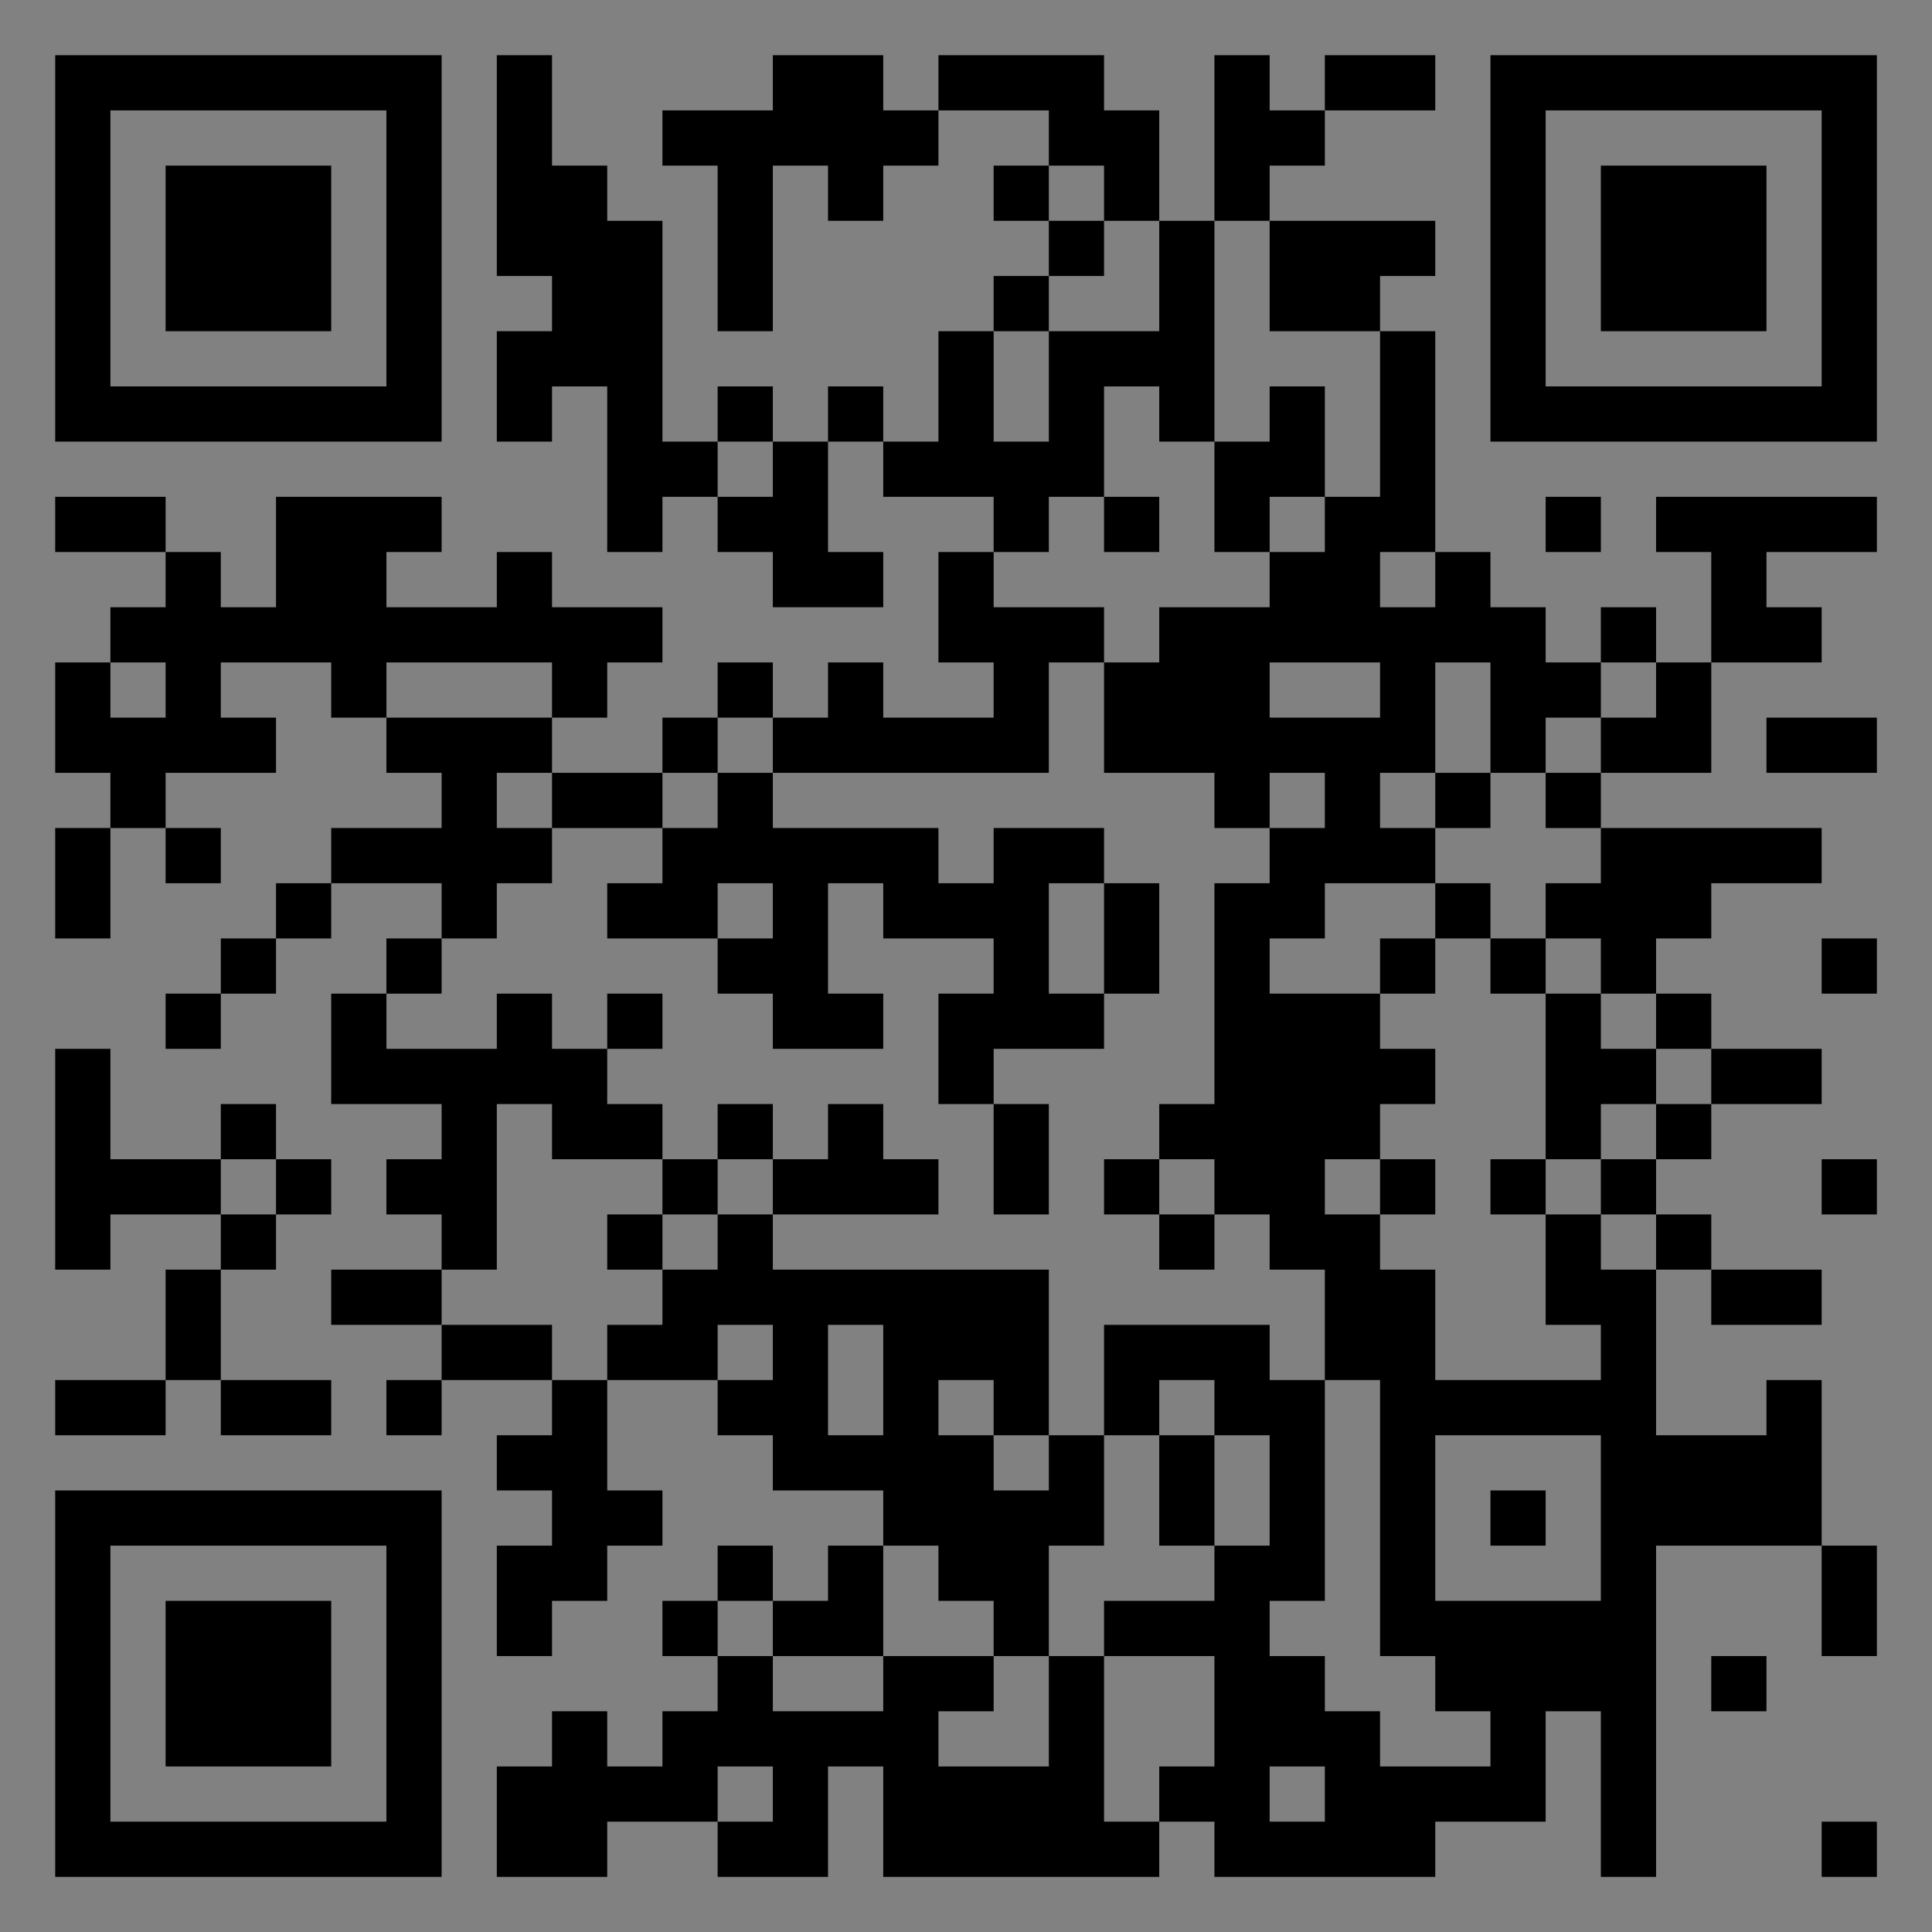 <?xml version="1.0" encoding="UTF-8"?>
<svg xmlns="http://www.w3.org/2000/svg" version="1.1" width="400" height="400" viewBox="0 0 400 400"><rect x="0" y="0" width="400" height="400" fill="#808080" stroke="none"/><rect x="0" y="0" width="400" height="400" fill="#ffffff" fill-opacity="0.01"/><g transform="scale(11.429)"><g transform="translate(1.000,1.000)"><path fill-rule="evenodd" d="M8 0L8 4L9 4L9 5L8 5L8 7L9 7L9 6L10 6L10 9L11 9L11 8L12 8L12 9L13 9L13 10L15 10L15 9L14 9L14 7L15 7L15 8L17 8L17 9L16 9L16 11L17 11L17 12L15 12L15 11L14 11L14 12L13 12L13 11L12 11L12 12L11 12L11 13L9 13L9 12L10 12L10 11L11 11L11 10L9 10L9 9L8 9L8 10L6 10L6 9L7 9L7 8L4 8L4 10L3 10L3 9L2 9L2 8L0 8L0 9L2 9L2 10L1 10L1 11L0 11L0 13L1 13L1 14L0 14L0 16L1 16L1 14L2 14L2 15L3 15L3 14L2 14L2 13L4 13L4 12L3 12L3 11L5 11L5 12L6 12L6 13L7 13L7 14L5 14L5 15L4 15L4 16L3 16L3 17L2 17L2 18L3 18L3 17L4 17L4 16L5 16L5 15L7 15L7 16L6 16L6 17L5 17L5 19L7 19L7 20L6 20L6 21L7 21L7 22L5 22L5 23L7 23L7 24L6 24L6 25L7 25L7 24L9 24L9 25L8 25L8 26L9 26L9 27L8 27L8 29L9 29L9 28L10 28L10 27L11 27L11 26L10 26L10 24L12 24L12 25L13 25L13 26L15 26L15 27L14 27L14 28L13 28L13 27L12 27L12 28L11 28L11 29L12 29L12 30L11 30L11 31L10 31L10 30L9 30L9 31L8 31L8 33L10 33L10 32L12 32L12 33L14 33L14 31L15 31L15 33L20 33L20 32L21 32L21 33L25 33L25 32L27 32L27 30L28 30L28 33L29 33L29 27L32 27L32 29L33 29L33 27L32 27L32 24L31 24L31 25L29 25L29 22L30 22L30 23L32 23L32 22L30 22L30 21L29 21L29 20L30 20L30 19L32 19L32 18L30 18L30 17L29 17L29 16L30 16L30 15L32 15L32 14L28 14L28 13L30 13L30 11L32 11L32 10L31 10L31 9L33 9L33 8L29 8L29 9L30 9L30 11L29 11L29 10L28 10L28 11L27 11L27 10L26 10L26 9L25 9L25 5L24 5L24 4L25 4L25 3L22 3L22 2L23 2L23 1L25 1L25 0L23 0L23 1L22 1L22 0L21 0L21 3L20 3L20 1L19 1L19 0L16 0L16 1L15 1L15 0L13 0L13 1L11 1L11 2L12 2L12 5L13 5L13 2L14 2L14 3L15 3L15 2L16 2L16 1L18 1L18 2L17 2L17 3L18 3L18 4L17 4L17 5L16 5L16 7L15 7L15 6L14 6L14 7L13 7L13 6L12 6L12 7L11 7L11 3L10 3L10 2L9 2L9 0ZM18 2L18 3L19 3L19 4L18 4L18 5L17 5L17 7L18 7L18 5L20 5L20 3L19 3L19 2ZM21 3L21 7L20 7L20 6L19 6L19 8L18 8L18 9L17 9L17 10L19 10L19 11L18 11L18 13L13 13L13 12L12 12L12 13L11 13L11 14L9 14L9 13L8 13L8 14L9 14L9 15L8 15L8 16L7 16L7 17L6 17L6 18L8 18L8 17L9 17L9 18L10 18L10 19L11 19L11 20L9 20L9 19L8 19L8 22L7 22L7 23L9 23L9 24L10 24L10 23L11 23L11 22L12 22L12 21L13 21L13 22L18 22L18 25L17 25L17 24L16 24L16 25L17 25L17 26L18 26L18 25L19 25L19 27L18 27L18 29L17 29L17 28L16 28L16 27L15 27L15 29L13 29L13 28L12 28L12 29L13 29L13 30L15 30L15 29L17 29L17 30L16 30L16 31L18 31L18 29L19 29L19 32L20 32L20 31L21 31L21 29L19 29L19 28L21 28L21 27L22 27L22 25L21 25L21 24L20 24L20 25L19 25L19 23L22 23L22 24L23 24L23 28L22 28L22 29L23 29L23 30L24 30L24 31L26 31L26 30L25 30L25 29L24 29L24 24L23 24L23 22L22 22L22 21L21 21L21 20L20 20L20 19L21 19L21 15L22 15L22 14L23 14L23 13L22 13L22 14L21 14L21 13L19 13L19 11L20 11L20 10L22 10L22 9L23 9L23 8L24 8L24 5L22 5L22 3ZM22 6L22 7L21 7L21 9L22 9L22 8L23 8L23 6ZM12 7L12 8L13 8L13 7ZM19 8L19 9L20 9L20 8ZM27 8L27 9L28 9L28 8ZM24 9L24 10L25 10L25 9ZM1 11L1 12L2 12L2 11ZM6 11L6 12L9 12L9 11ZM22 11L22 12L24 12L24 11ZM25 11L25 13L24 13L24 14L25 14L25 15L23 15L23 16L22 16L22 17L24 17L24 18L25 18L25 19L24 19L24 20L23 20L23 21L24 21L24 22L25 22L25 24L28 24L28 23L27 23L27 21L28 21L28 22L29 22L29 21L28 21L28 20L29 20L29 19L30 19L30 18L29 18L29 17L28 17L28 16L27 16L27 15L28 15L28 14L27 14L27 13L28 13L28 12L29 12L29 11L28 11L28 12L27 12L27 13L26 13L26 11ZM31 12L31 13L33 13L33 12ZM12 13L12 14L11 14L11 15L10 15L10 16L12 16L12 17L13 17L13 18L15 18L15 17L14 17L14 15L15 15L15 16L17 16L17 17L16 17L16 19L17 19L17 21L18 21L18 19L17 19L17 18L19 18L19 17L20 17L20 15L19 15L19 14L17 14L17 15L16 15L16 14L13 14L13 13ZM25 13L25 14L26 14L26 13ZM12 15L12 16L13 16L13 15ZM18 15L18 17L19 17L19 15ZM25 15L25 16L24 16L24 17L25 17L25 16L26 16L26 17L27 17L27 20L26 20L26 21L27 21L27 20L28 20L28 19L29 19L29 18L28 18L28 17L27 17L27 16L26 16L26 15ZM32 16L32 17L33 17L33 16ZM10 17L10 18L11 18L11 17ZM0 18L0 22L1 22L1 21L3 21L3 22L2 22L2 24L0 24L0 25L2 25L2 24L3 24L3 25L5 25L5 24L3 24L3 22L4 22L4 21L5 21L5 20L4 20L4 19L3 19L3 20L1 20L1 18ZM12 19L12 20L11 20L11 21L10 21L10 22L11 22L11 21L12 21L12 20L13 20L13 21L16 21L16 20L15 20L15 19L14 19L14 20L13 20L13 19ZM3 20L3 21L4 21L4 20ZM19 20L19 21L20 21L20 22L21 22L21 21L20 21L20 20ZM24 20L24 21L25 21L25 20ZM32 20L32 21L33 21L33 20ZM12 23L12 24L13 24L13 23ZM14 23L14 25L15 25L15 23ZM20 25L20 27L21 27L21 25ZM25 25L25 28L28 28L28 25ZM26 26L26 27L27 27L27 26ZM30 29L30 30L31 30L31 29ZM12 31L12 32L13 32L13 31ZM22 31L22 32L23 32L23 31ZM32 32L32 33L33 33L33 32ZM0 0L0 7L7 7L7 0ZM1 1L1 6L6 6L6 1ZM2 2L2 5L5 5L5 2ZM33 0L26 0L26 7L33 7ZM32 1L27 1L27 6L32 6ZM31 2L28 2L28 5L31 5ZM0 33L7 33L7 26L0 26ZM1 32L6 32L6 27L1 27ZM2 31L5 31L5 28L2 28Z" fill="#000000"/></g></g></svg>
